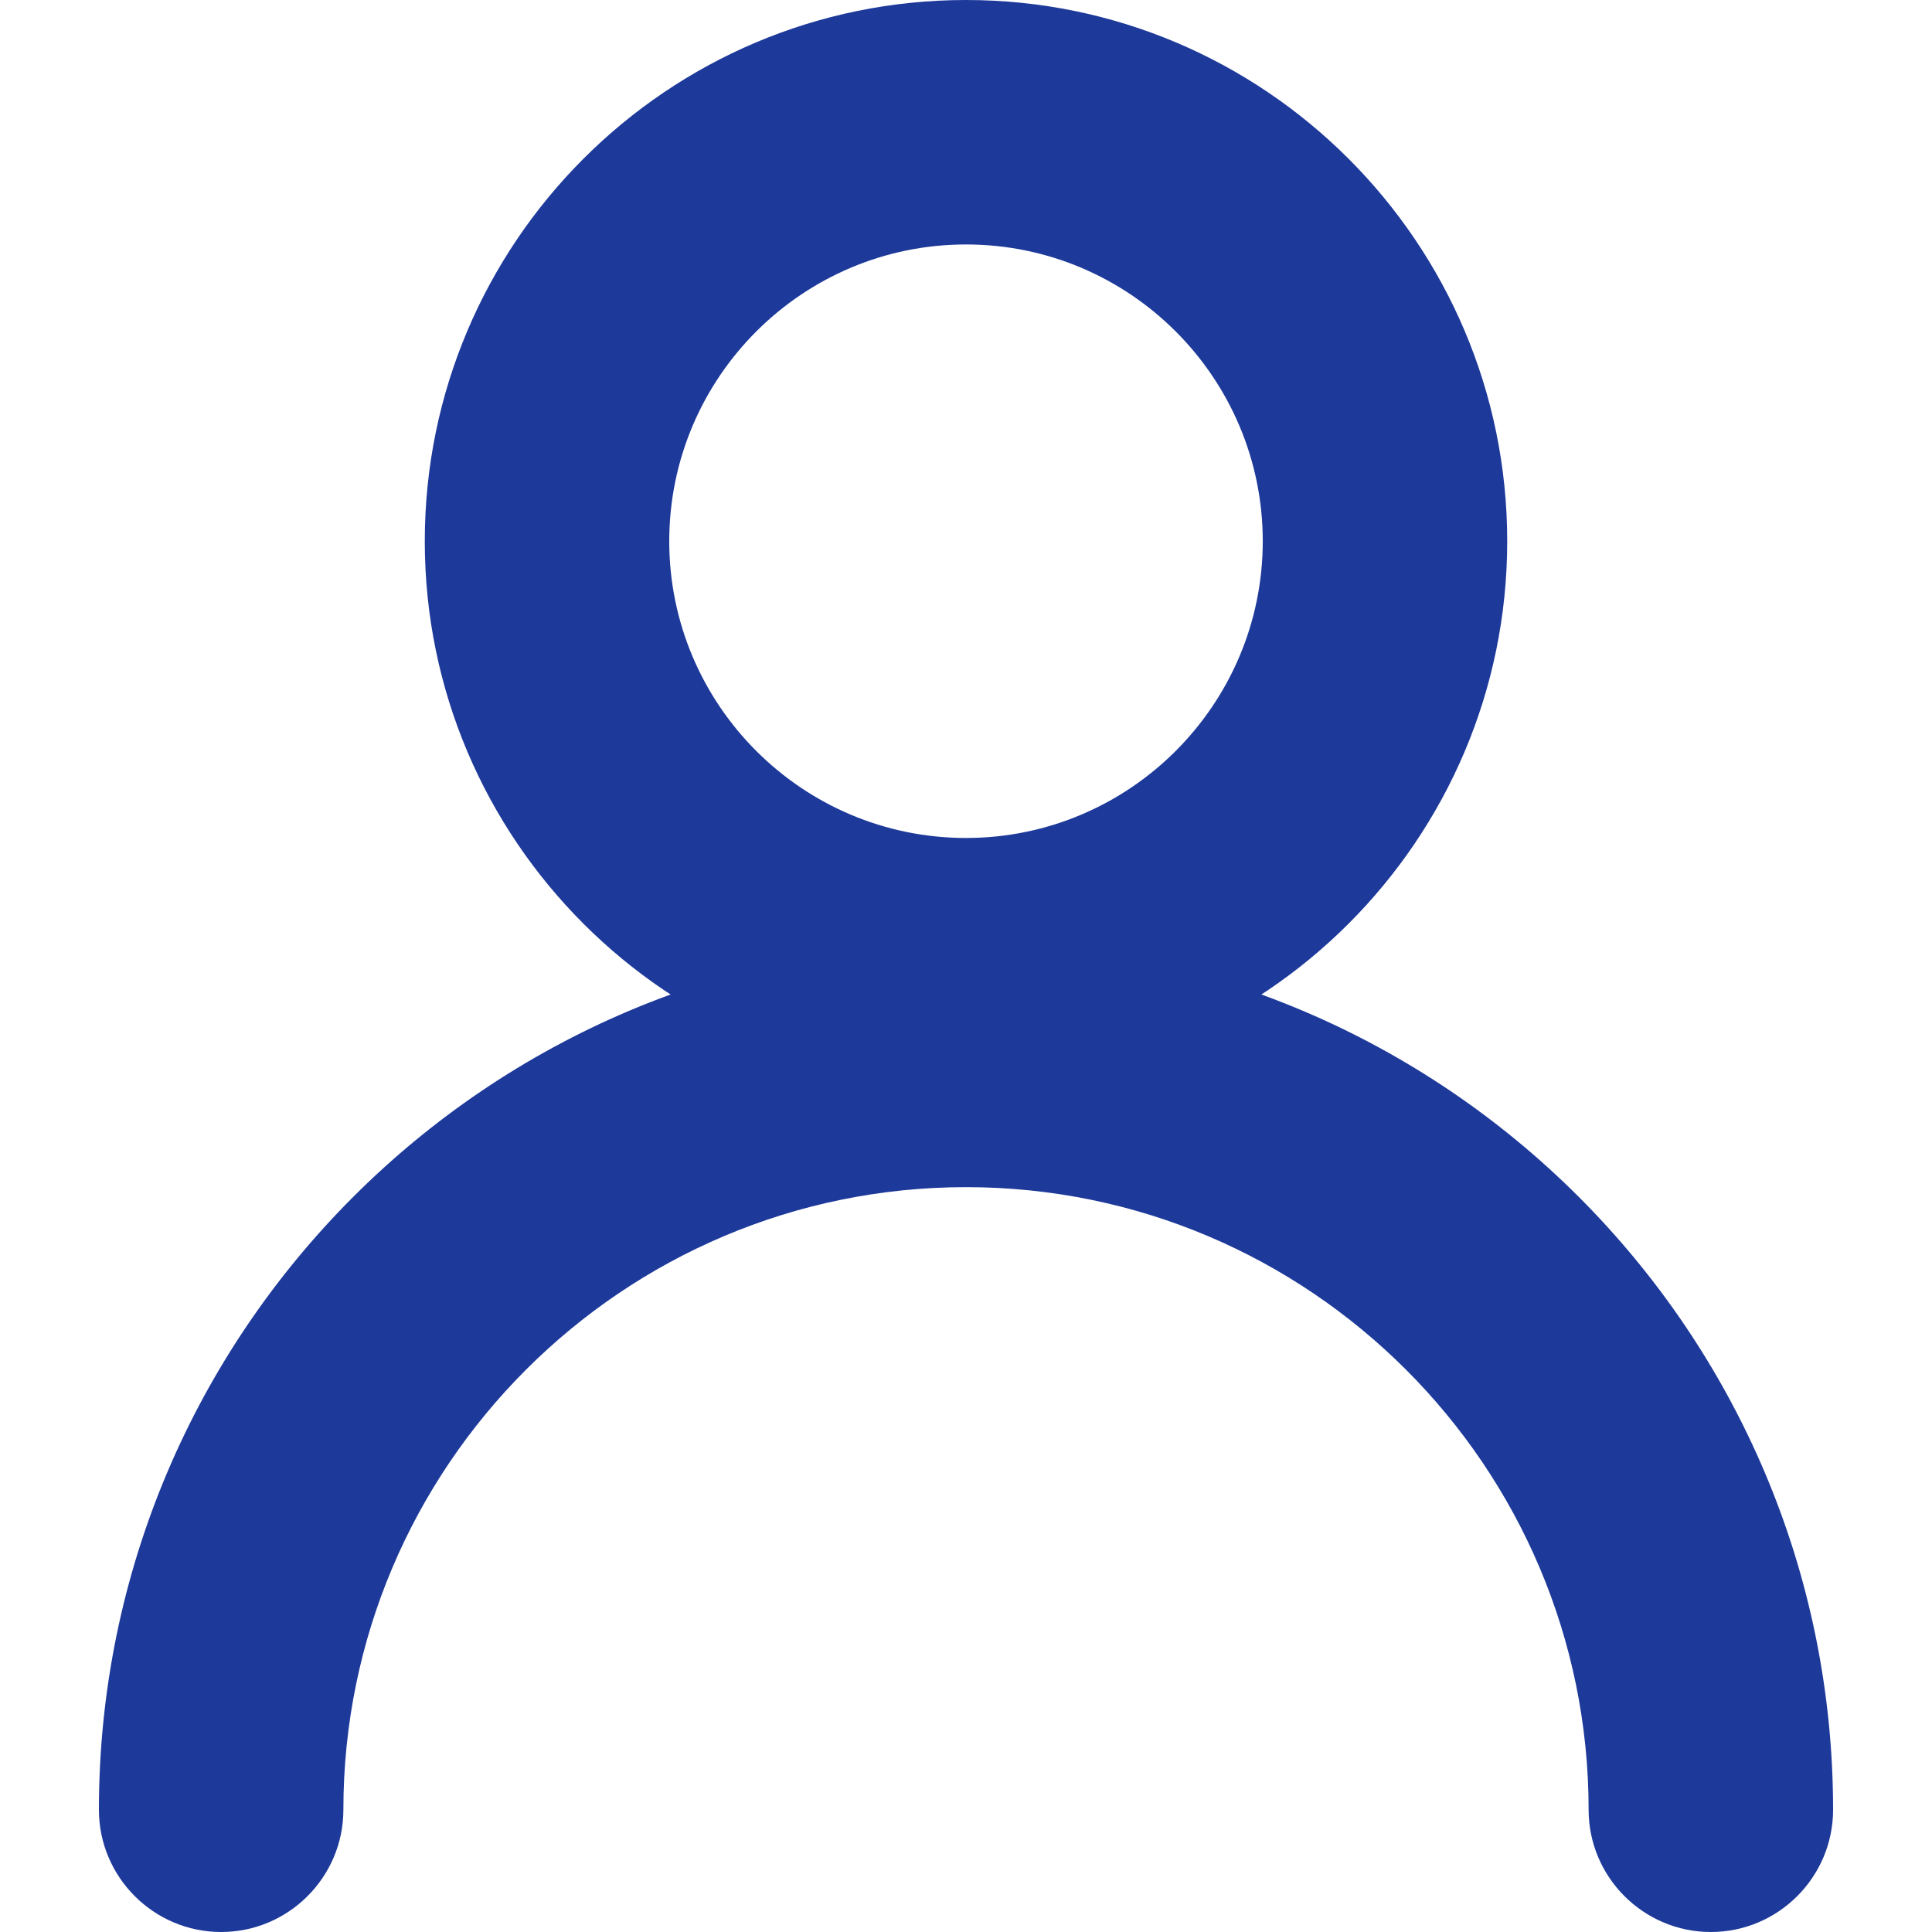 <?xml version="1.0" encoding="UTF-8"?>
<!-- Generator: Adobe Illustrator 17.0.0, SVG Export Plug-In . SVG Version: 6.00 Build 0)  -->
<!DOCTYPE svg PUBLIC "-//W3C//DTD SVG 1.1//EN" "http://www.w3.org/Graphics/SVG/1.1/DTD/svg11.dtd">
<svg version="1.1" id="Capa_1" xmlns="http://www.w3.org/2000/svg" xmlns:xlink="http://www.w3.org/1999/xlink" x="0px" y="0px" width="15px" height="15px" viewBox="0 0 15 15" enable-background="new 0 0 15 15" xml:space="preserve">
<g>
	<g>
		<path fill="#1D399A" d="M13.283,15c-0.523,0-0.949-0.426-0.949-0.949c0-2.666-2.169-4.834-4.834-4.834s-4.834,2.169-4.834,4.834    C2.666,14.574,2.24,15,1.717,15s-0.949-0.426-0.949-0.949c0-3.712,3.02-6.732,6.732-6.732s6.732,3.02,6.732,6.732    C14.232,14.574,13.806,15,13.283,15z M7.5,8.404c-2.317,0-4.202-1.885-4.202-4.202S5.183,0,7.5,0s4.202,1.885,4.202,4.202    S9.817,8.404,7.5,8.404z M7.5,1.898c-1.271,0-2.304,1.034-2.304,2.304S6.229,6.506,7.5,6.506c1.27,0,2.304-1.034,2.304-2.304    S8.771,1.898,7.5,1.898z"/>
	</g>
</g>
</svg>